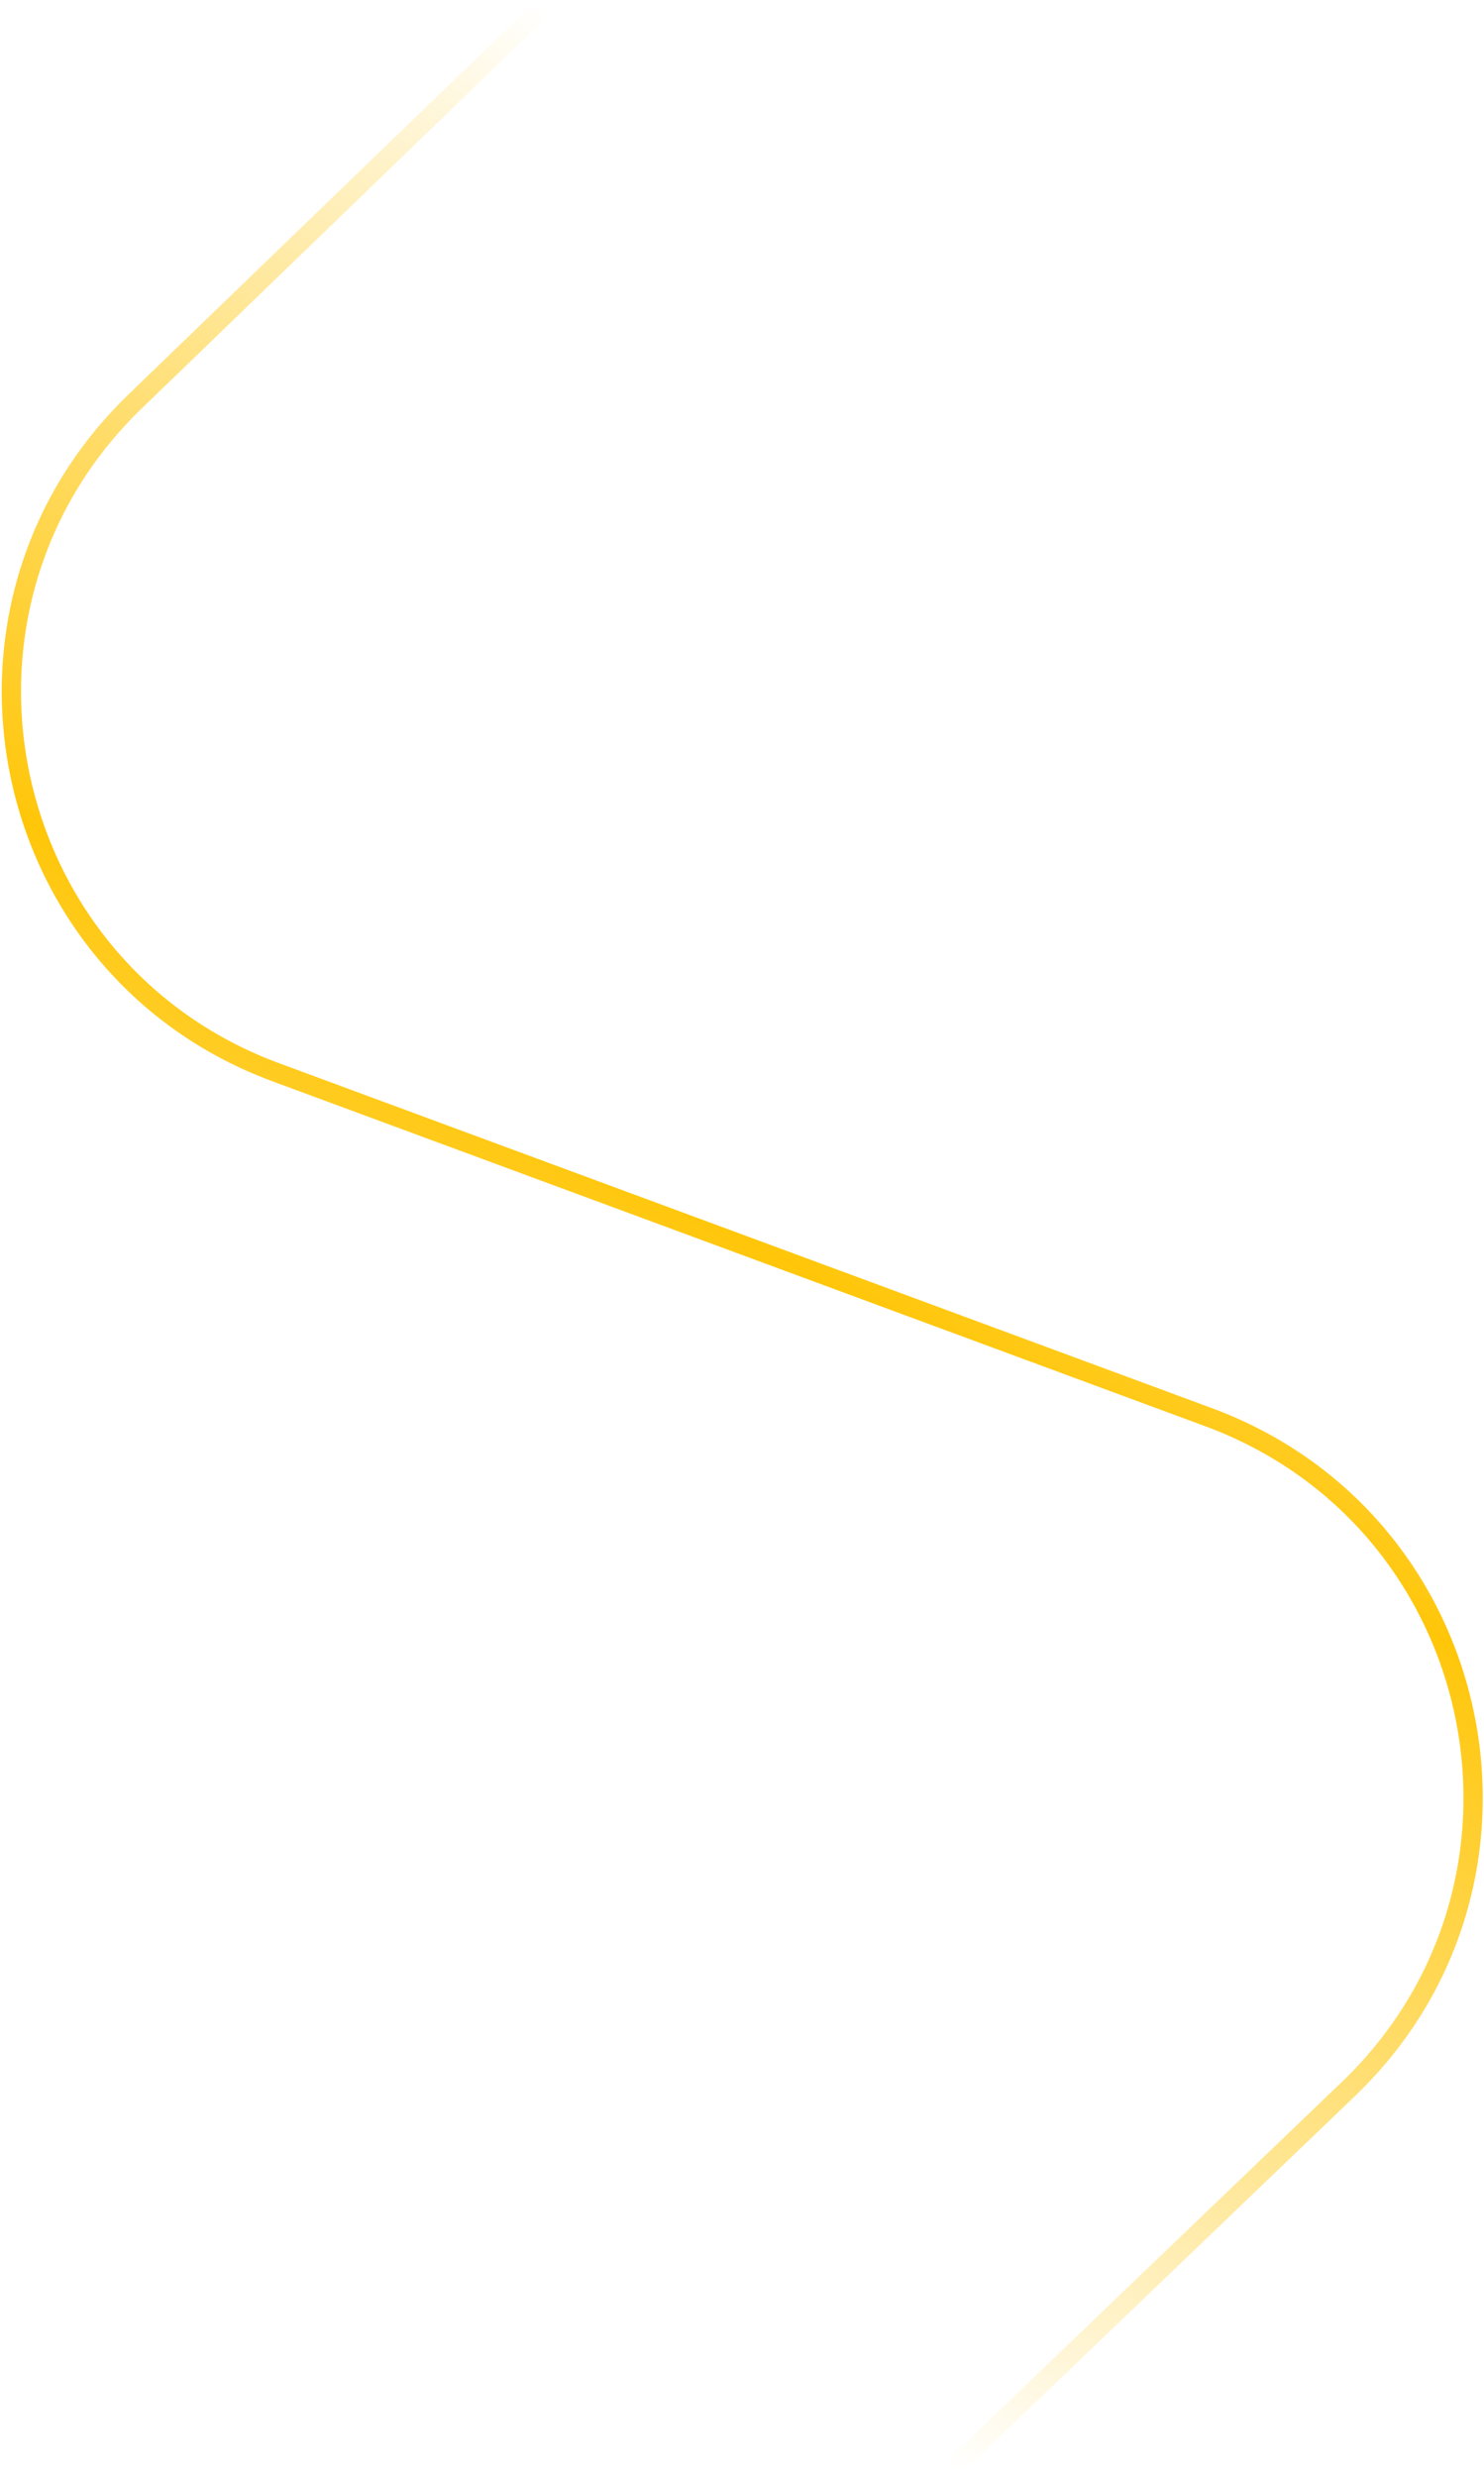 <svg xmlns="http://www.w3.org/2000/svg" width="770" height="1285" viewBox="0 0 770 1285" fill="none"><path d="M281.697 3.921L70.104 208.248C-41.214 315.742 -1.985 502.623 143.161 556.282L627.101 735.19C772.552 788.962 811.554 976.419 699.621 1083.74L493.804 1281.08" stroke="url(#paint0_linear_98_133)" stroke-width="10"></path><defs><linearGradient id="paint0_linear_98_133" x1="637.751" y1="209.488" x2="137.751" y2="1075.51" gradientUnits="userSpaceOnUse"><stop stop-color="#FFC609" stop-opacity="0"></stop><stop offset="0.5" stop-color="#FFC609"></stop><stop offset="1" stop-color="#FFC609" stop-opacity="0"></stop></linearGradient></defs></svg>